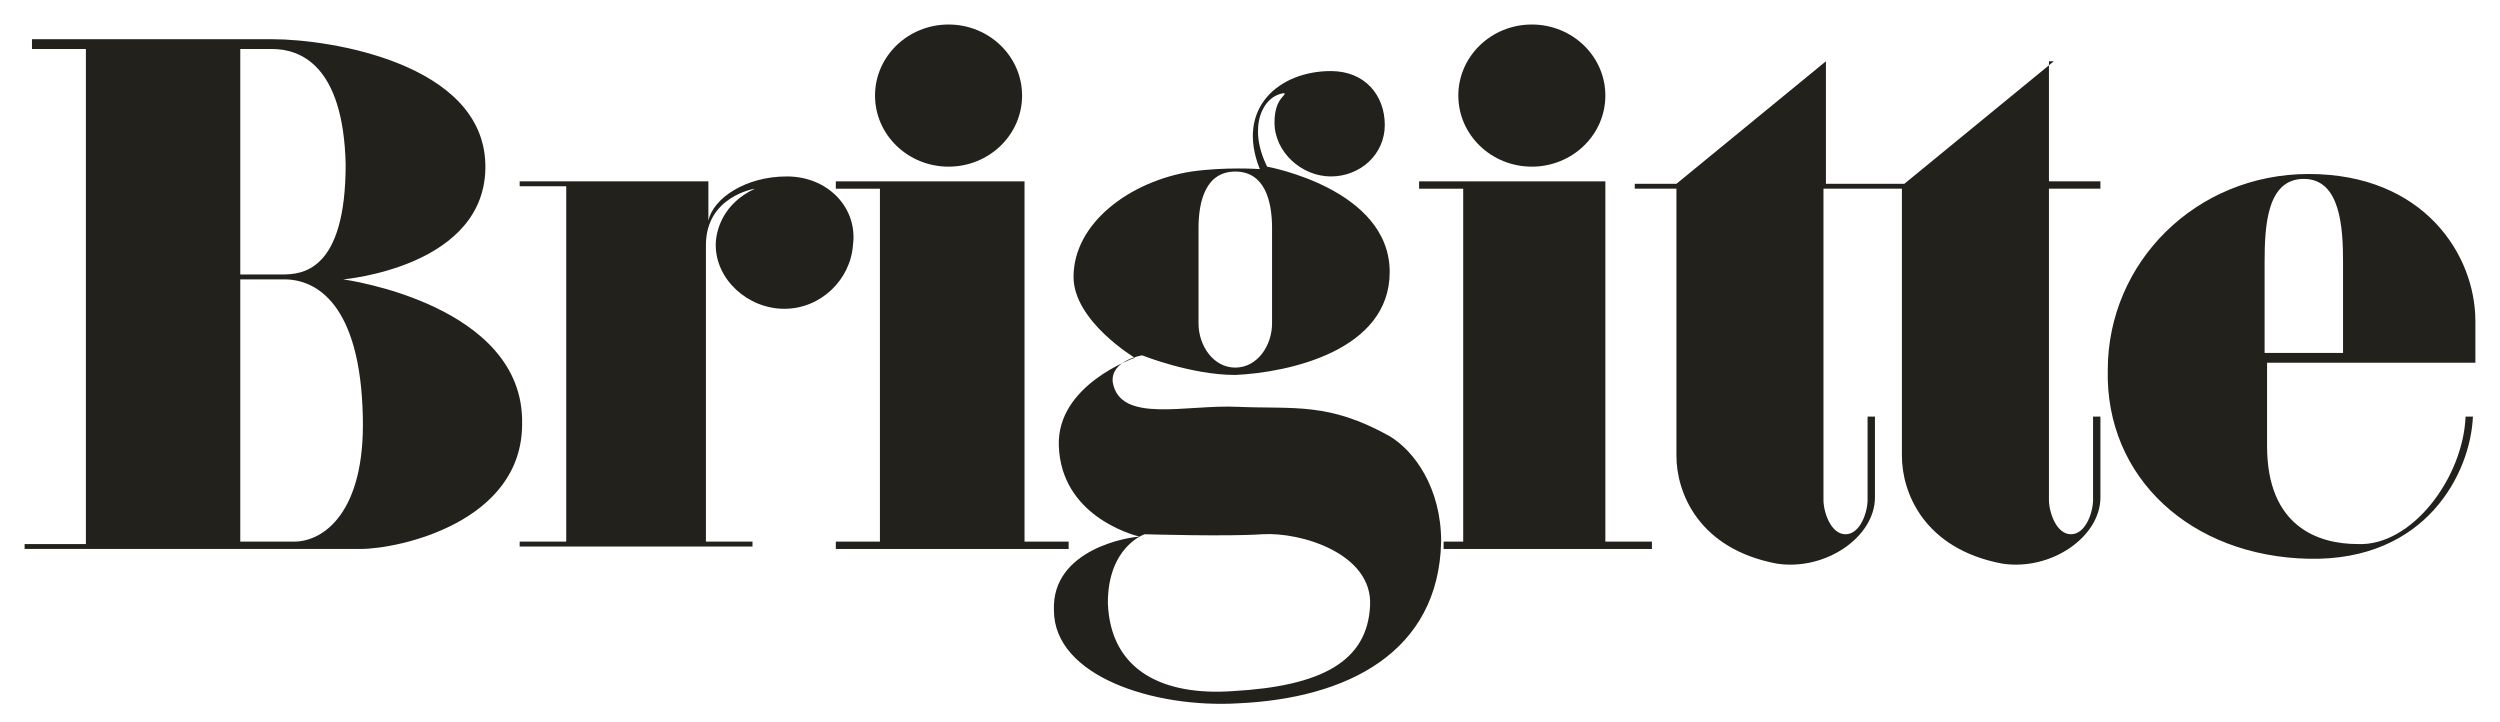 <svg width="180" height="52" viewBox="0 0 180 52" fill="none" xmlns="http://www.w3.org/2000/svg">
<g clip-path="url(#clip0_632_4584)">
<path fill-rule="evenodd" clip-rule="evenodd" d="M100.058 31.408C95.646 28.938 93.176 29.467 89.118 29.291C85.412 29.114 80.648 30.526 80.118 27.526C79.942 25.938 82.236 25.585 82.236 25.585C82.236 25.585 85.765 26.997 88.941 26.997C92.823 26.82 100.058 25.232 100.058 19.586C100.058 13.587 91.235 11.999 91.235 11.999C89.823 9.175 90.882 6.882 92.47 6.705C92.647 6.882 91.764 7.058 91.764 8.823C91.764 10.94 93.705 12.704 95.823 12.704C97.94 12.704 99.705 11.116 99.705 8.999C99.705 6.882 98.293 5.117 95.823 5.117C92.117 5.117 88.941 7.764 90.706 12.175C90.706 12.175 88.235 11.999 85.765 12.352C81.353 13.057 77.295 16.057 77.295 19.939C77.295 23.115 81.707 25.762 81.707 25.762C81.707 25.762 76.06 27.703 76.236 32.114C76.413 37.054 81.353 38.466 82.059 38.642C81.353 38.642 75.707 39.525 75.883 43.936C75.883 48.7 83.118 50.994 89.118 50.641C97.058 50.288 103.587 46.935 103.763 38.995C103.763 35.113 101.822 32.467 100.058 31.408ZM86.294 16.41C86.294 14.469 86.824 12.352 88.941 12.352C91.059 12.352 91.588 14.469 91.588 16.41V23.291C91.588 24.879 90.529 26.467 88.941 26.467C87.353 26.467 86.294 24.879 86.294 23.291V16.41ZM88.765 49.759C83.824 50.111 79.942 48.347 79.766 43.407C79.766 39.348 82.412 38.466 82.412 38.466C82.412 38.466 88.412 38.642 90.882 38.466C93.705 38.289 98.823 39.877 98.646 43.583C98.47 47.641 95.117 49.406 88.765 49.759Z" fill="#22211C"/>
<path fill-rule="evenodd" clip-rule="evenodd" d="M76.942 38.996H73.766V13.058H60.179V13.587H63.355V38.996H60.179V39.526H76.942V38.996Z" fill="#22211C"/>
<path d="M68.296 11.999C71.22 11.999 73.59 9.708 73.59 6.882C73.59 4.056 71.22 1.765 68.296 1.765C65.373 1.765 63.002 4.056 63.002 6.882C63.002 9.708 65.373 11.999 68.296 11.999Z" fill="#22211C"/>
<path fill-rule="evenodd" clip-rule="evenodd" d="M147.877 4.411L137.113 13.233H131.467V4.411L120.703 13.233H117.703V13.586H120.703V32.819C120.703 35.466 122.291 39.524 127.938 40.583C131.467 41.112 134.996 38.642 134.996 35.819V29.996H134.466V35.995C134.466 36.878 133.937 38.466 132.878 38.466C131.82 38.466 131.29 36.878 131.29 35.995V13.586H136.937V32.819C136.937 35.466 138.525 39.524 144.171 40.583C147.7 41.112 151.23 38.642 151.23 35.819V29.996H150.7V35.995C150.7 36.878 150.171 38.466 149.112 38.466C148.053 38.466 147.524 36.878 147.524 35.995V13.586H151.23V13.057H147.524V4.411H147.877Z" fill="#22211C"/>
<path fill-rule="evenodd" clip-rule="evenodd" d="M115.586 13.058H102.175V13.587H105.351V38.996H103.94V39.526H118.939V38.996H115.586V13.058Z" fill="#22211C"/>
<path d="M110.292 11.999C113.216 11.999 115.586 9.708 115.586 6.882C115.586 4.056 113.216 1.765 110.292 1.765C107.369 1.765 104.999 4.056 104.999 6.882C104.999 9.708 107.369 11.999 110.292 11.999Z" fill="#22211C"/>
<path fill-rule="evenodd" clip-rule="evenodd" d="M24.712 20.115C24.712 20.115 35.122 19.233 34.946 11.822C34.77 4.588 23.829 2.823 19.594 2.823H2.302V3.529H6.184V39.172H1.772V39.525H25.947C28.77 39.525 37.593 37.584 37.593 30.526C37.769 21.88 24.712 20.115 24.712 20.115ZM17.3 3.529H19.594C21.535 3.529 24.712 4.588 24.888 11.822C24.888 19.586 21.712 19.762 20.3 19.762H17.3V3.529ZM21.183 38.995H17.3V20.115H20.477C22.771 20.115 25.947 21.88 26.123 29.996C26.3 36.878 23.3 38.995 21.183 38.995Z" fill="#22211C"/>
<path fill-rule="evenodd" clip-rule="evenodd" d="M56.65 12.704C53.65 12.704 51.356 14.292 51.004 15.88V13.057H37.416V13.41H40.769V38.996H37.416V39.349H54.18V38.996H50.827V17.645C50.827 14.116 54.356 13.586 54.356 13.586C52.062 14.645 51.533 16.586 51.533 17.645C51.533 20.115 53.827 22.233 56.474 22.233C59.12 22.233 61.238 20.115 61.414 17.645C61.767 14.998 59.65 12.704 56.65 12.704Z" fill="#22211C"/>
<path fill-rule="evenodd" clip-rule="evenodd" d="M178.227 26.115V23.115C178.227 18.351 174.522 12.528 166.228 12.528C158.111 12.528 151.759 18.881 151.759 26.644C151.583 34.408 157.759 40.054 166.228 40.231C174.698 40.407 177.874 34.055 178.051 29.997H177.521C177.345 34.408 173.639 39.349 169.757 39.172C166.934 39.172 163.229 37.937 163.229 32.114V26.115H178.227ZM163.052 18.881C163.052 16.234 163.229 12.881 165.875 12.881C168.522 12.881 168.699 16.41 168.699 18.881V25.409H163.052V18.881Z" fill="#22211C"/>
</g>
<defs>
<clipPath id="clip0_632_4584">
<rect width="180" height="51.17" fill="white"/>
</clipPath>
</defs>
</svg>
